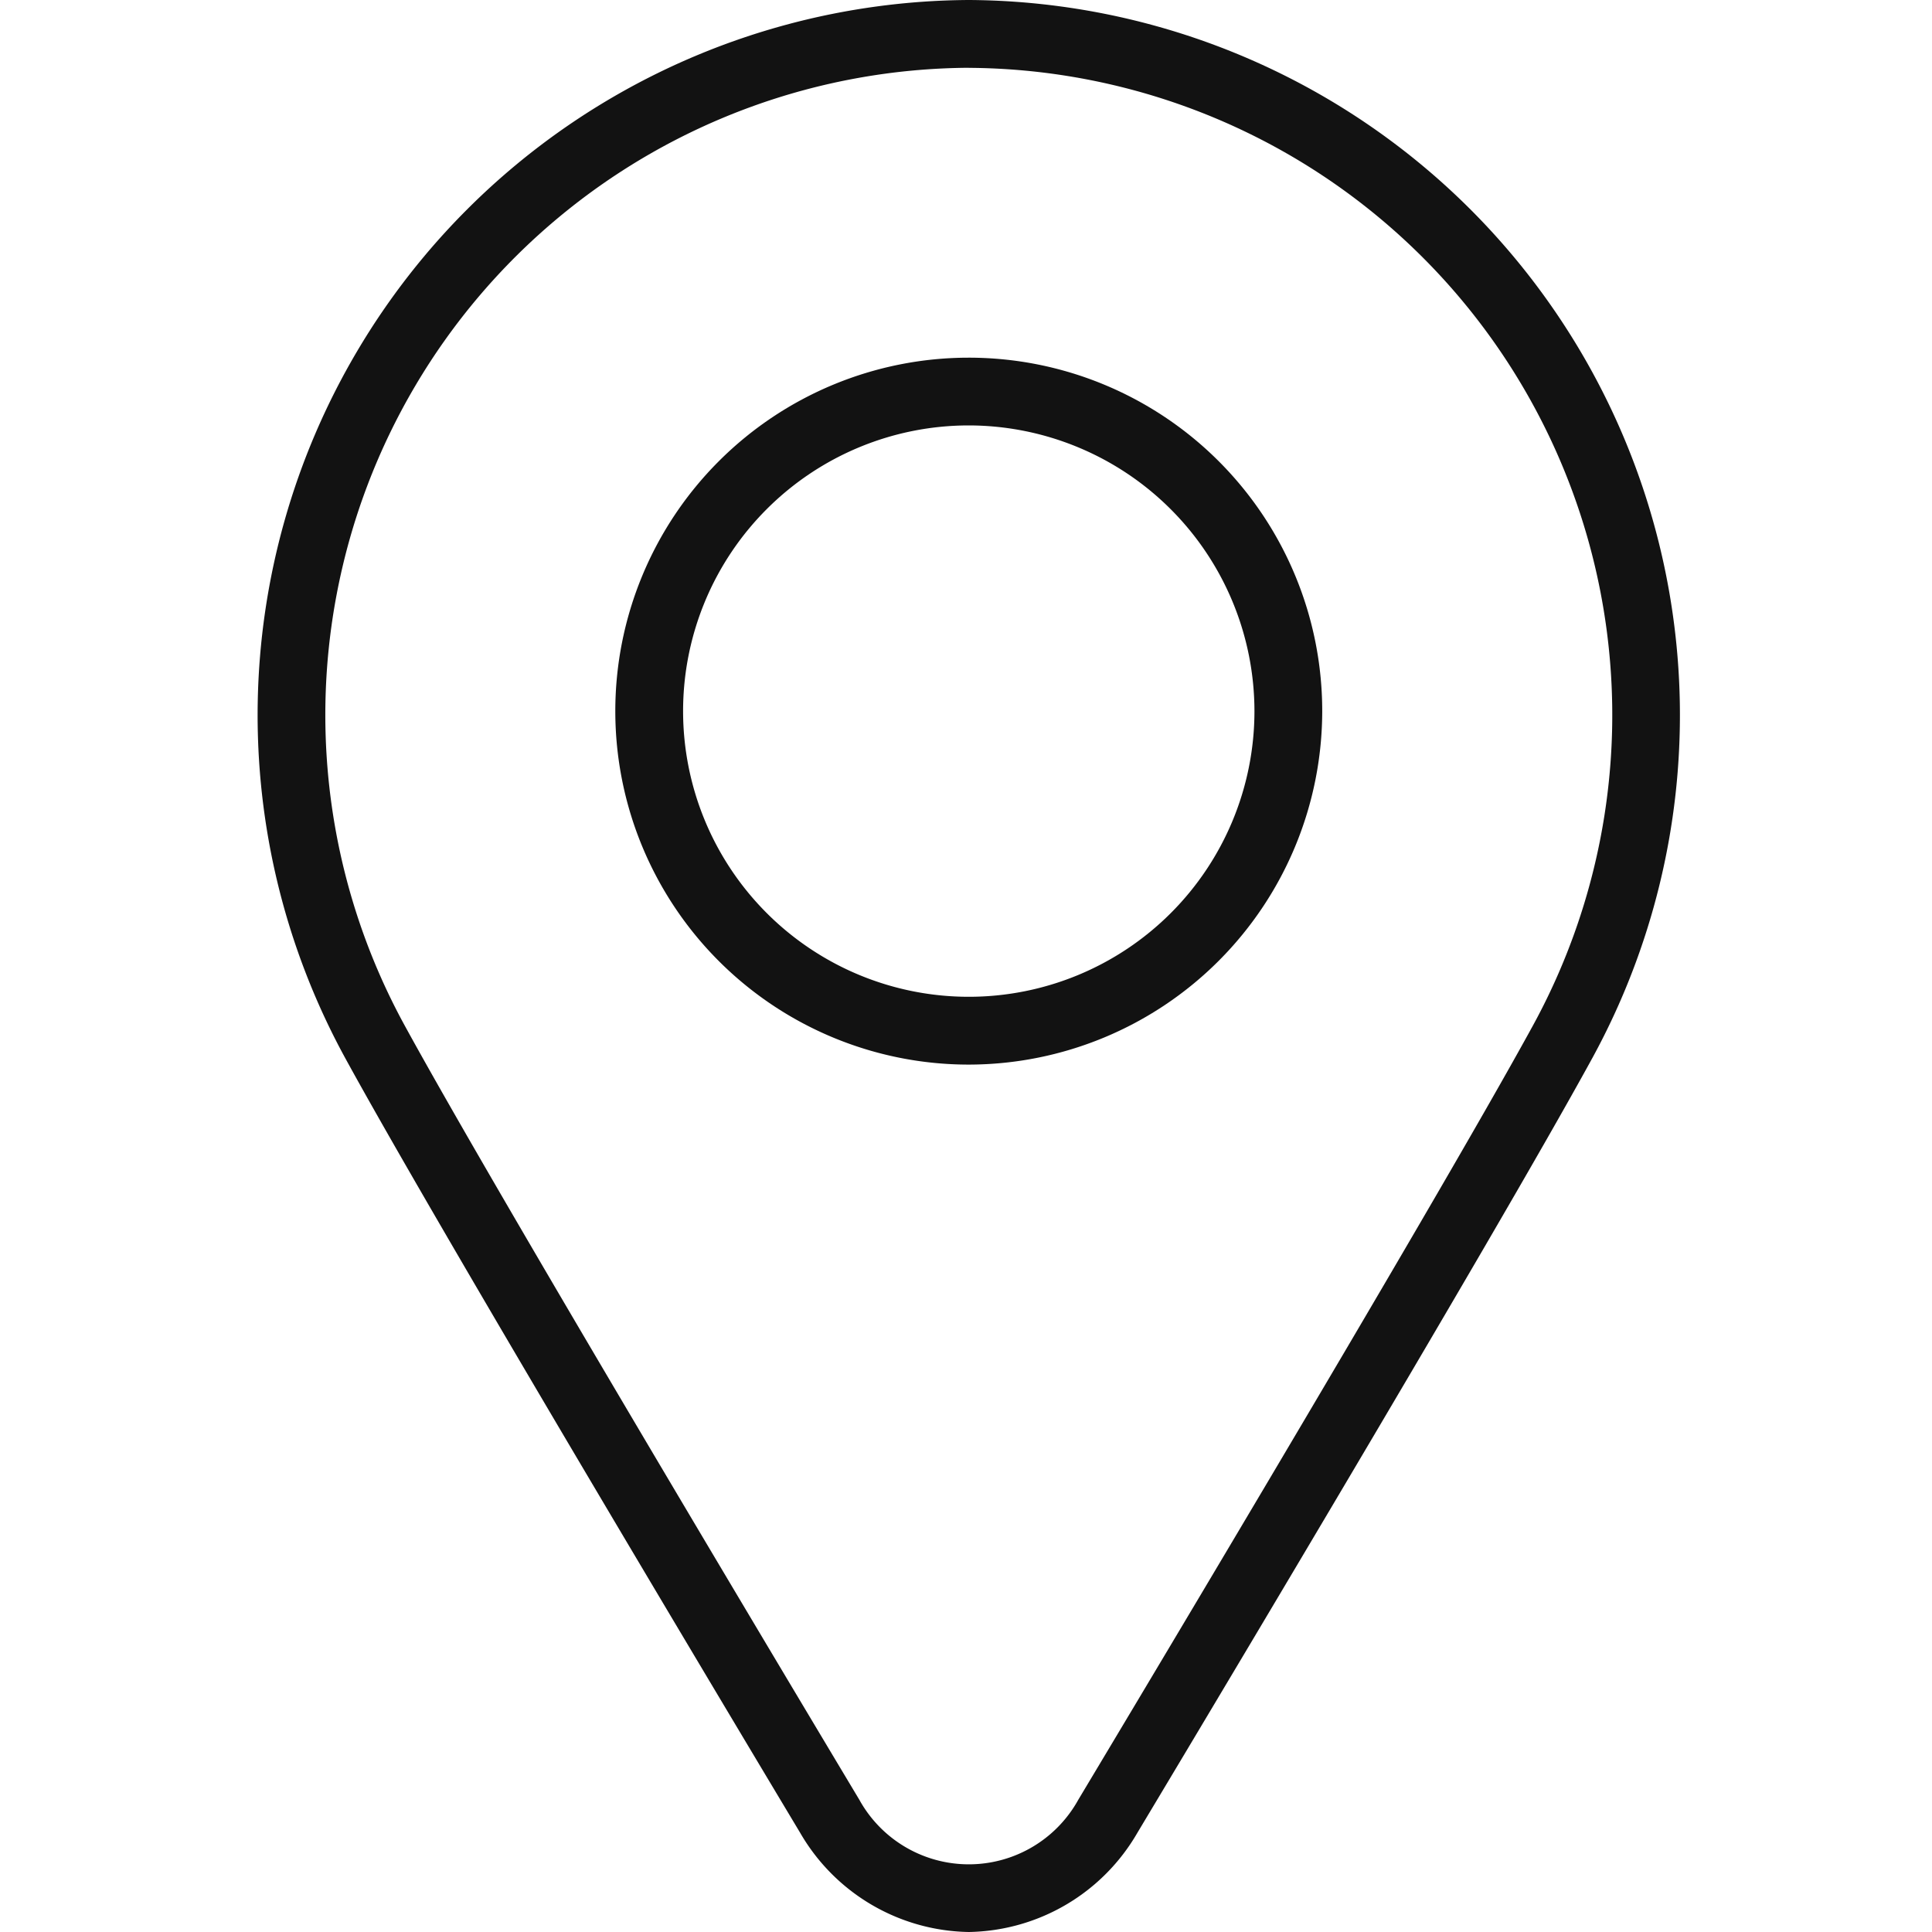 <svg xmlns="http://www.w3.org/2000/svg" width="60" height="60" viewBox="0 0 60 60">
  <g id="LOCATION" transform="translate(-10048 -3408)">
    <rect id="Rectangle_959" data-name="Rectangle 959" width="60" height="60" transform="translate(10048 3408)" fill="none"/>
    <path id="Path_868" data-name="Path 868" d="M1234.78,745.293a6.164,6.164,0,0,1-5.24-3.087c-.391-.652-11.052-18.43-14.141-24.083a22.209,22.209,0,0,1,19.374-32.83h.014a22.209,22.209,0,0,1,19.374,32.83c-3.088,5.653-13.749,23.429-14.141,24.083A6.162,6.162,0,0,1,1234.78,745.293Zm0-57.895a20.1,20.1,0,0,0-17.533,29.716c3.111,5.694,14.128,24.059,14.136,24.075a3.885,3.885,0,0,0,6.8-.006c.007-.012,11.023-18.376,14.133-24.069A20.1,20.1,0,0,0,1234.78,687.4Z" transform="translate(8843.306 2722.707)" fill="#121212"/>
    <path id="Path_869" data-name="Path 869" d="M1249.082,732.658a10.977,10.977,0,1,1,10.977-10.978A10.99,10.99,0,0,1,1249.082,732.658Zm0-19.85a8.872,8.872,0,1,0,8.872,8.872A8.882,8.882,0,0,0,1249.082,712.808Z" transform="translate(8829.004 2708.404)" fill="#121212"/>
  </g>
</svg>

